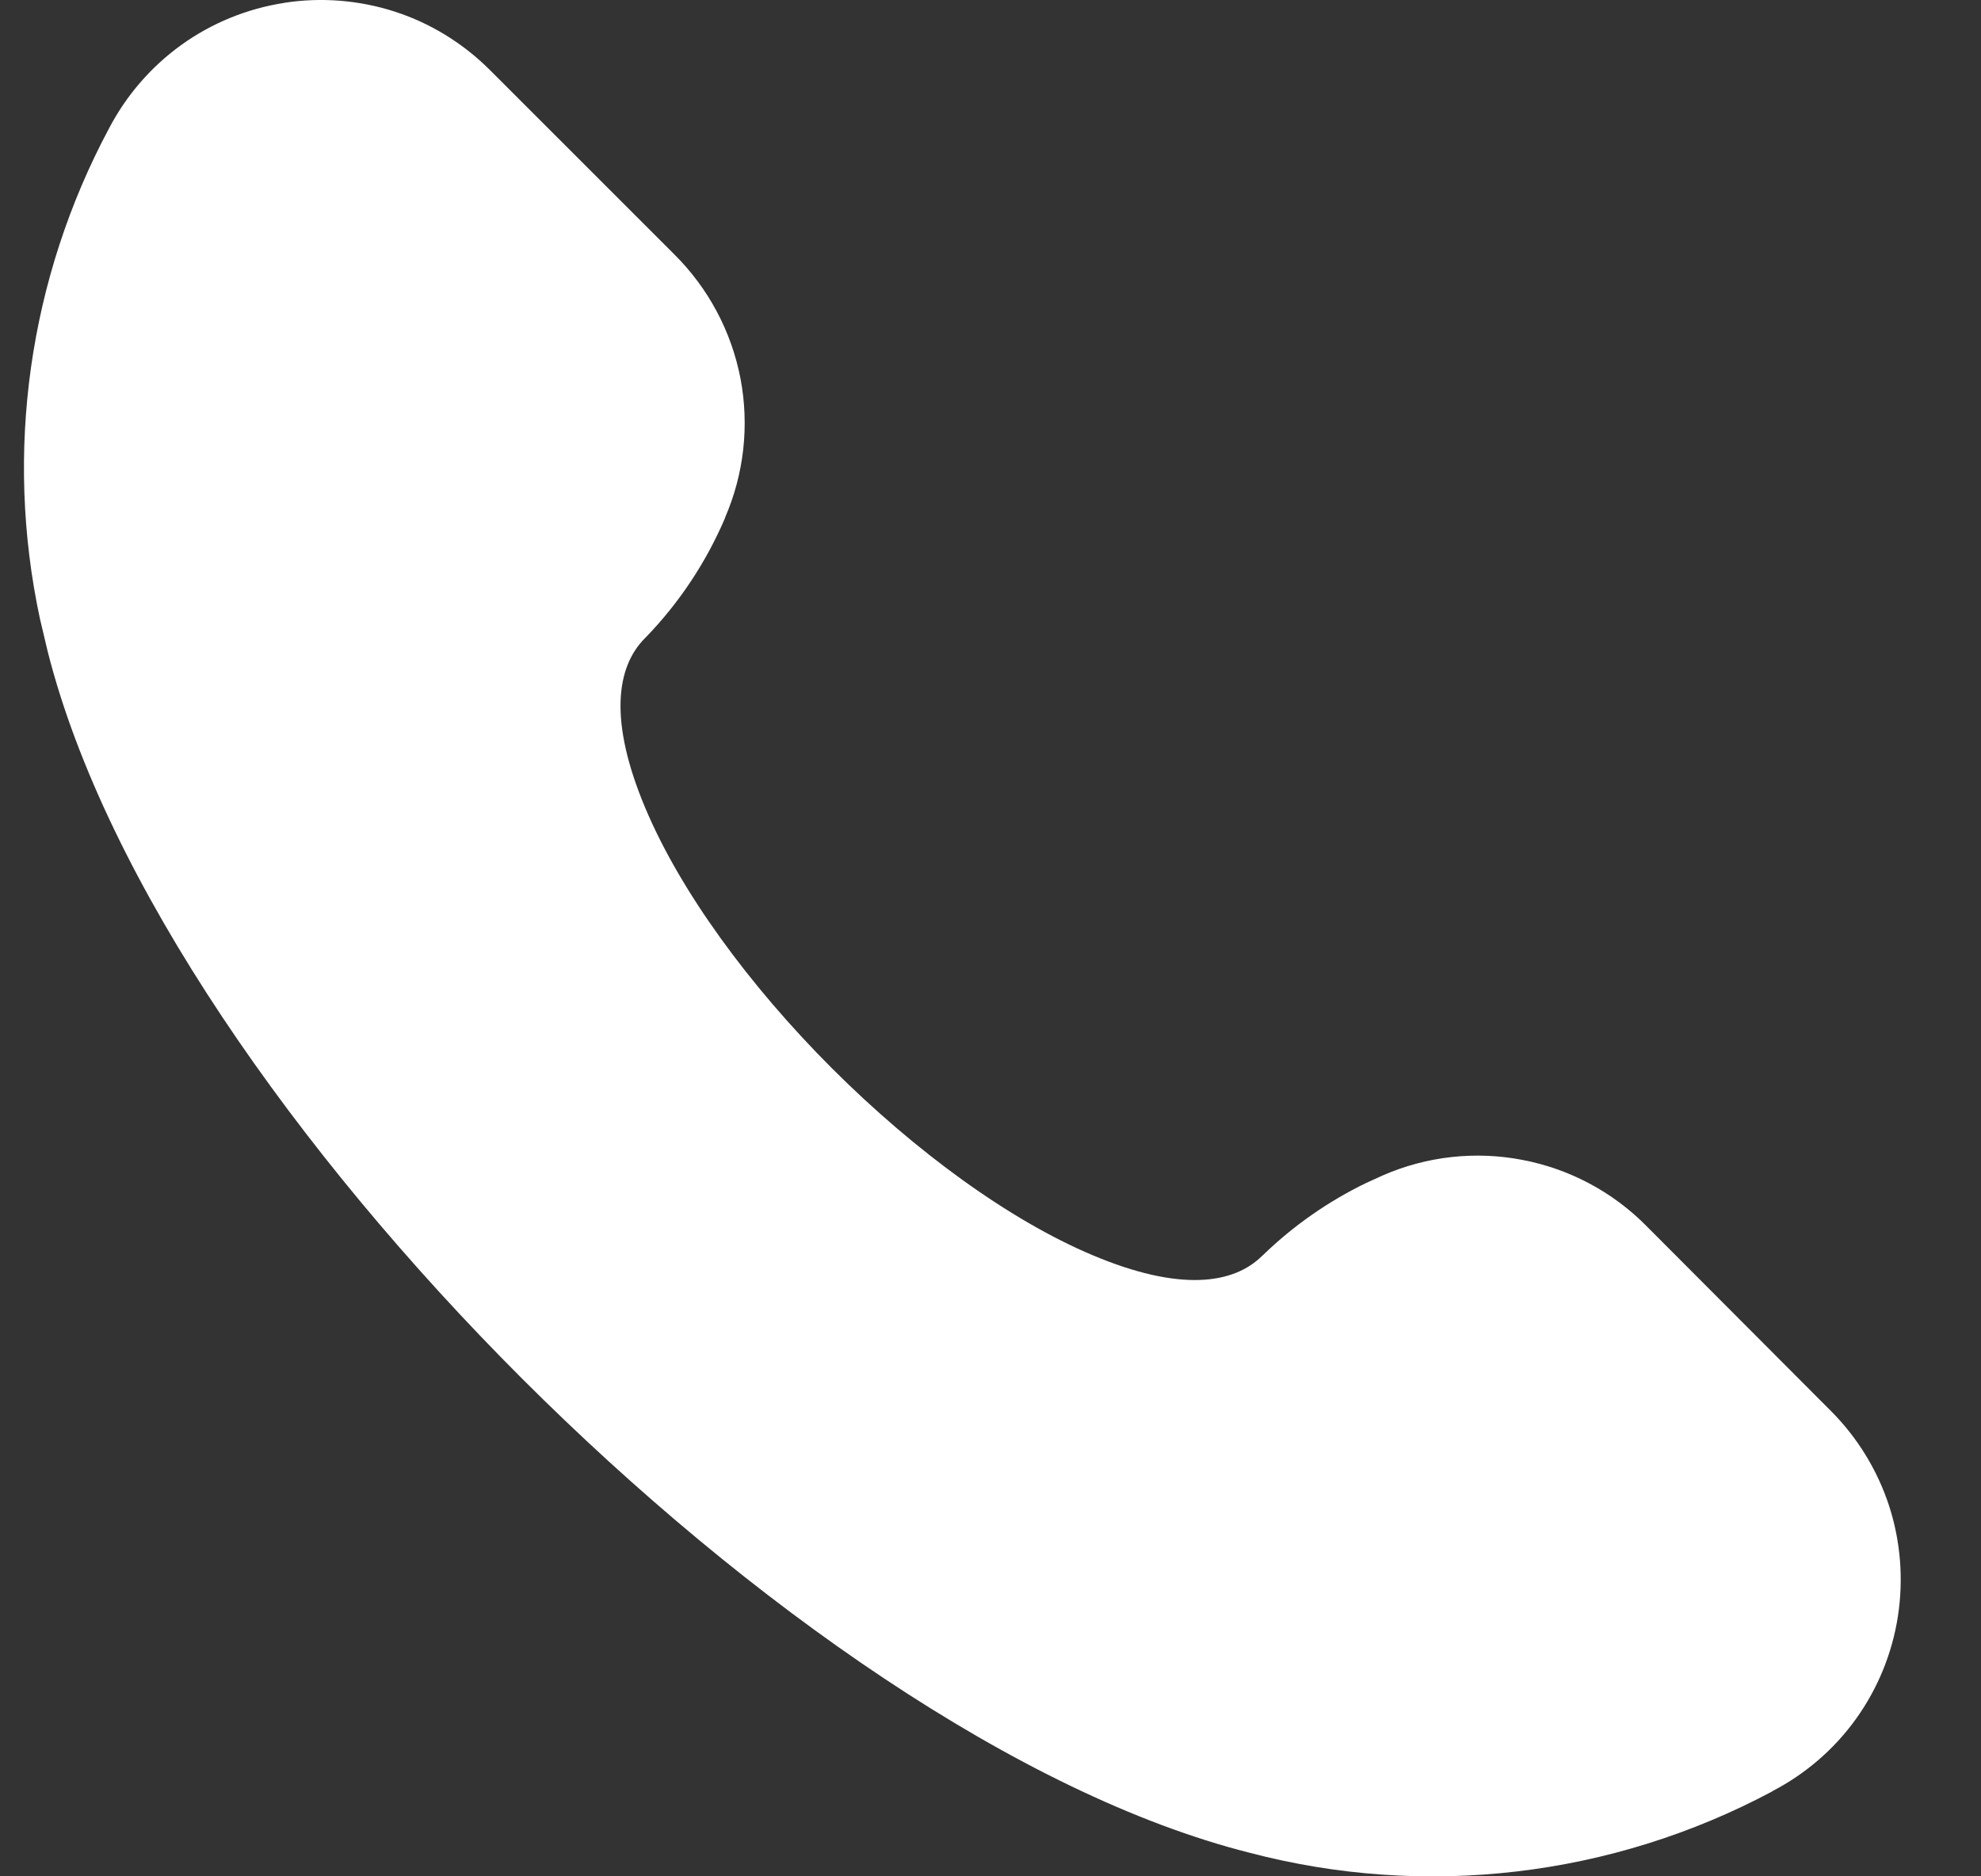 <svg fill="none" height="18" viewBox="0 0 19 18" width="19" xmlns="http://www.w3.org/2000/svg"><rect x="0" y="0" width="19" height="18" fill="#333333" stroke="none"/><path d="m2.726.027c.355-.055.719-.026 1.062.085.342.111.653.303.908.557l1.77 1.77c.327.324.549.74.636 1.192.086.451.034.916-.149 1.337l.001.001c-.182.426-.44.815-.762 1.147l-.006.006c-.279.279-.346.8.003 1.629.335.797.993 1.7 1.792 2.499.8.799 1.703 1.457 2.5 1.792.828.349 1.348.282 1.627.003l.006-.005c.291-.282.626-.516.99-.692l.158-.072c.421-.184.888-.236 1.339-.149.452.086.867.307 1.19.634l1.77 1.775c.254.255.445.566.557.908.111.342.14.706.085 1.062-.055.355-.193.693-.403.985-.209.291-.484.527-.801.692l.001.001c-1.538.822-3.331 1.033-5.018.589-2.204-.557-4.81-2.384-6.976-4.549-2.165-2.165-3.992-4.771-4.549-6.976l-.075-.317c-.34-1.592-.107-3.258.664-4.7.166-.317.403-.591.693-.8.292-.21.63-.348.985-.403z" fill="#ffffff"/></svg>